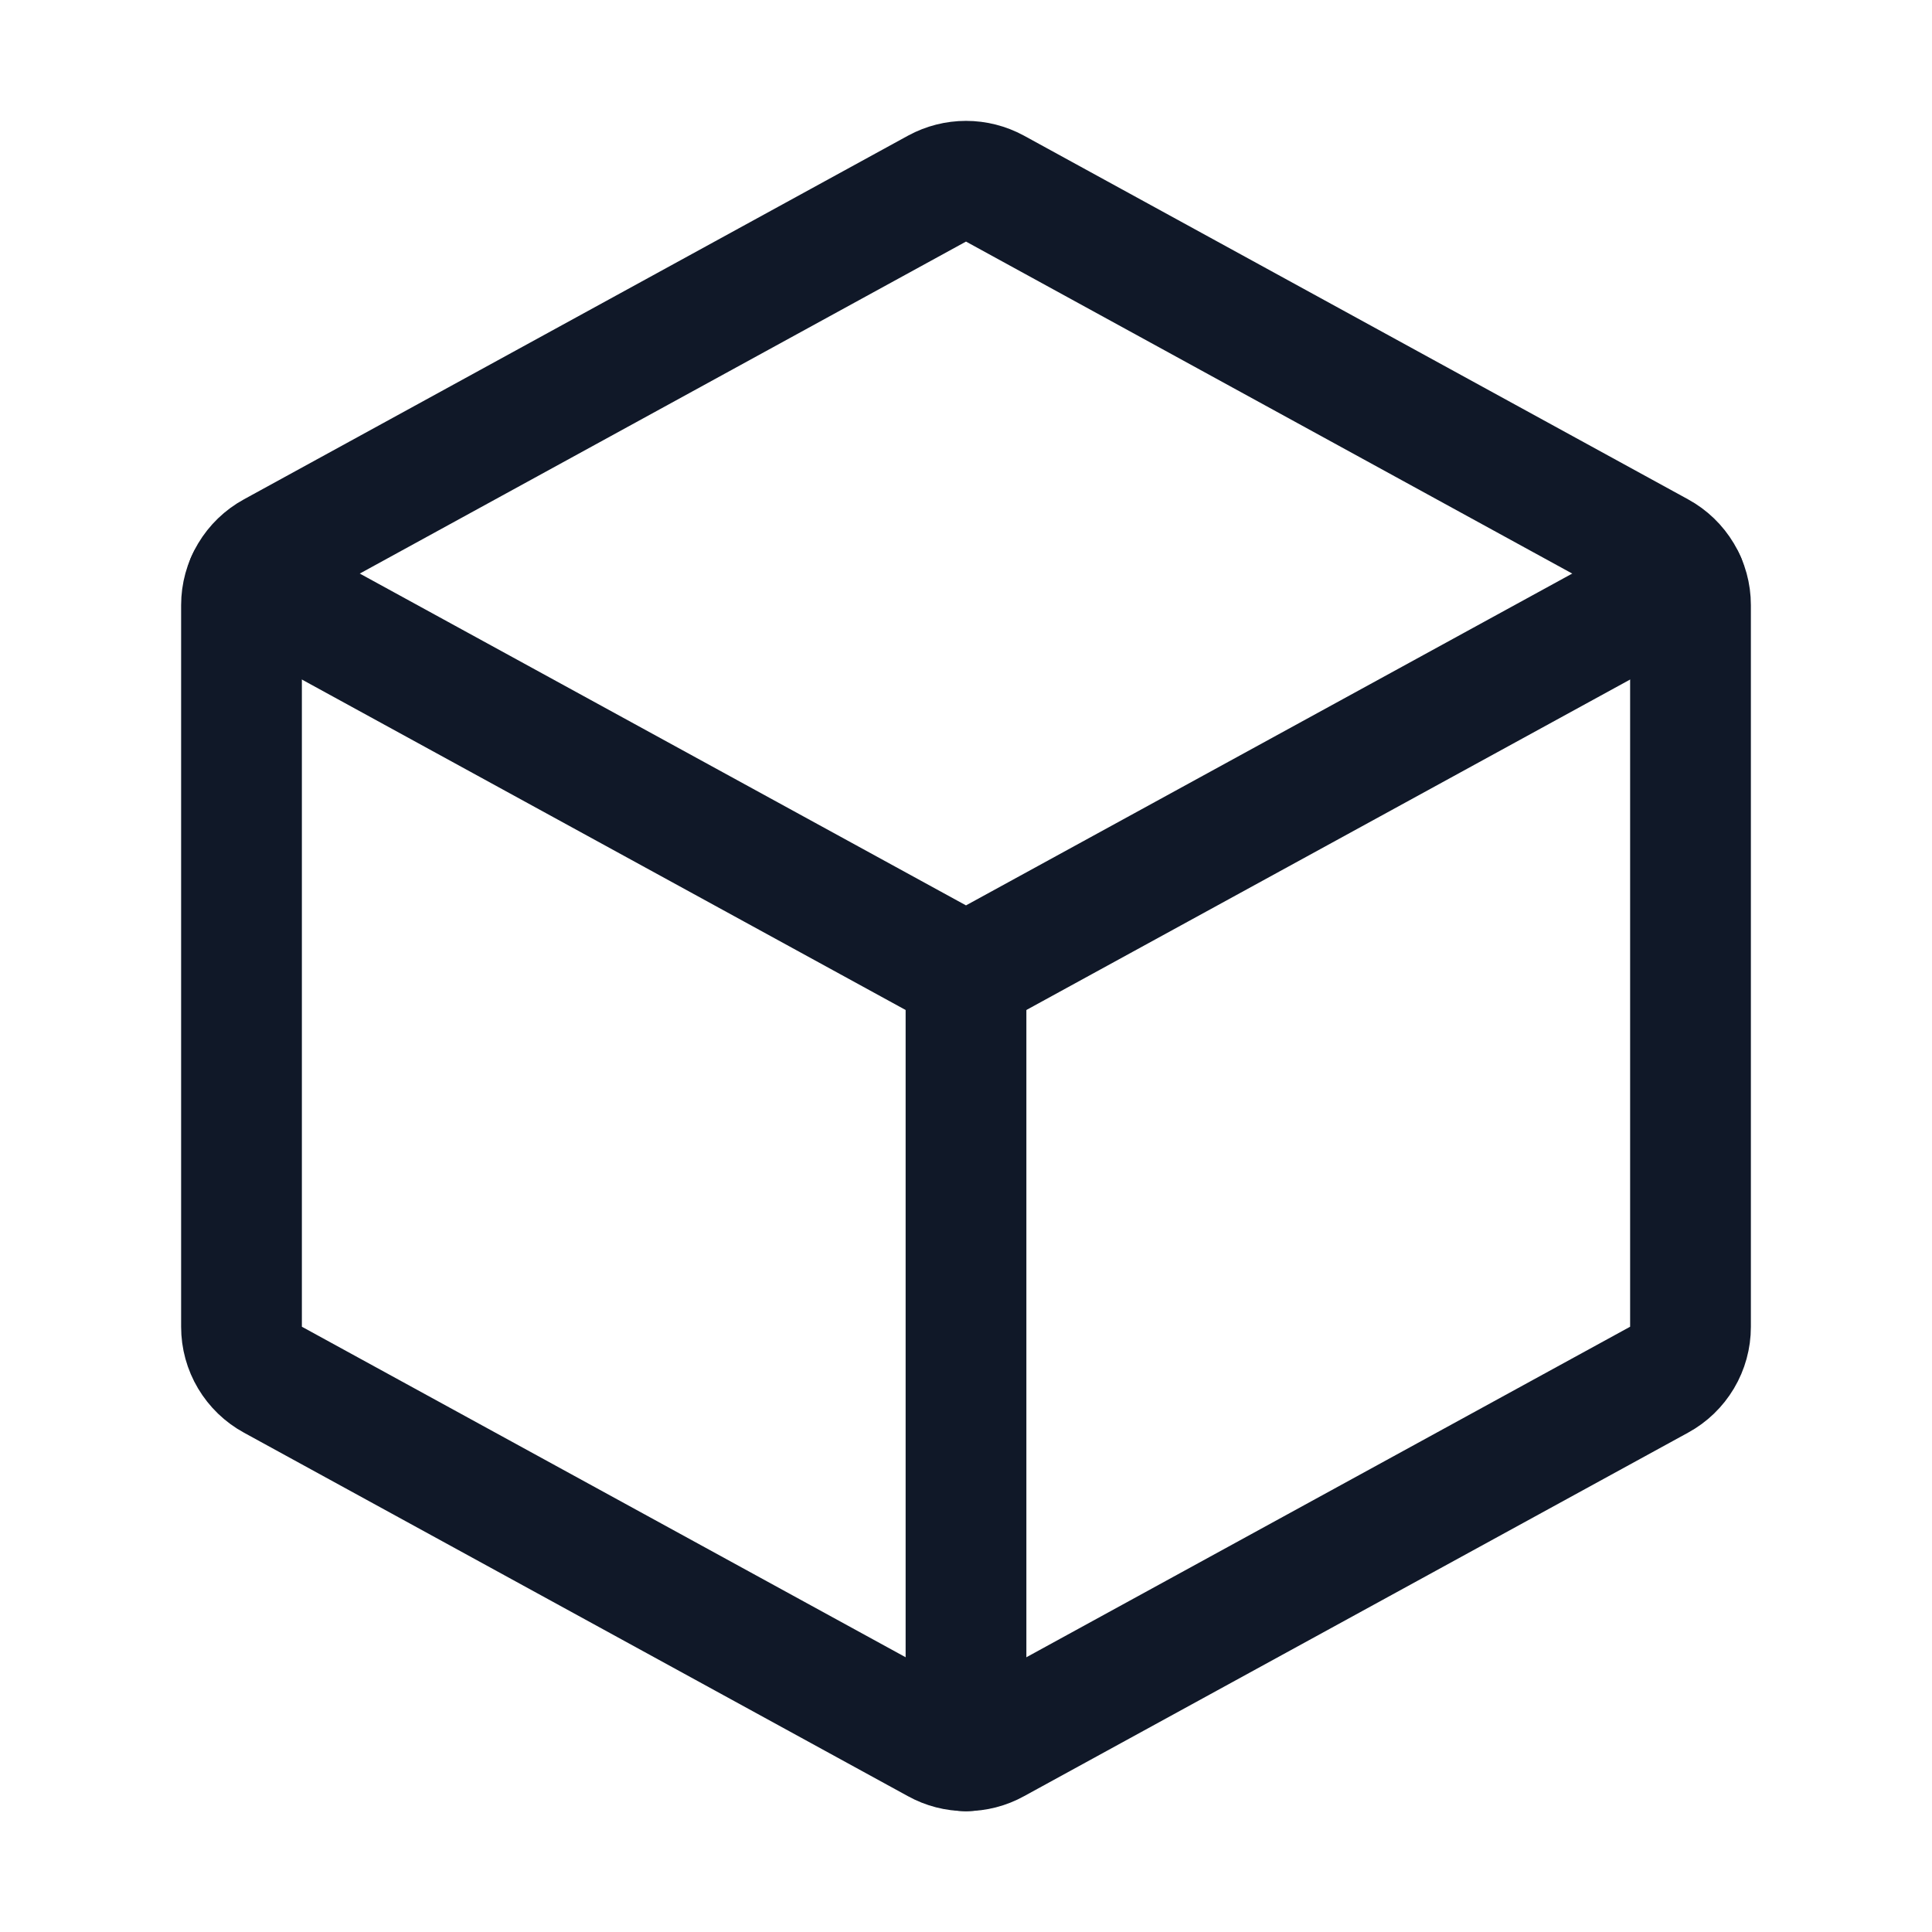 <svg width="16" height="16" viewBox="0 0 16 16" fill="none" xmlns="http://www.w3.org/2000/svg">
<path d="M2.044 4.808L8 8.068L13.956 4.808" stroke="#101828" stroke-linecap="round" stroke-linejoin="round"/>
<path d="M8.24 1.562L13.74 4.574C13.819 4.617 13.884 4.68 13.93 4.757C13.976 4.834 14 4.922 14 5.011V10.989C14 11.078 13.976 11.166 13.93 11.243C13.884 11.32 13.819 11.383 13.74 11.426L8.24 14.437C8.166 14.478 8.084 14.499 8 14.499C7.916 14.499 7.834 14.478 7.76 14.437L2.26 11.426C2.181 11.383 2.116 11.32 2.07 11.243C2.024 11.166 2 11.078 2 10.989V5.011C2 4.922 2.024 4.834 2.07 4.757C2.116 4.68 2.181 4.617 2.26 4.574L7.76 1.562C7.834 1.522 7.916 1.501 8 1.501C8.084 1.501 8.166 1.522 8.24 1.562Z" stroke="#101828" stroke-linecap="round" stroke-linejoin="round"/>
<path d="M8 8.068V14.5" stroke="#101828" stroke-linecap="round" stroke-linejoin="round"/>
</svg>
